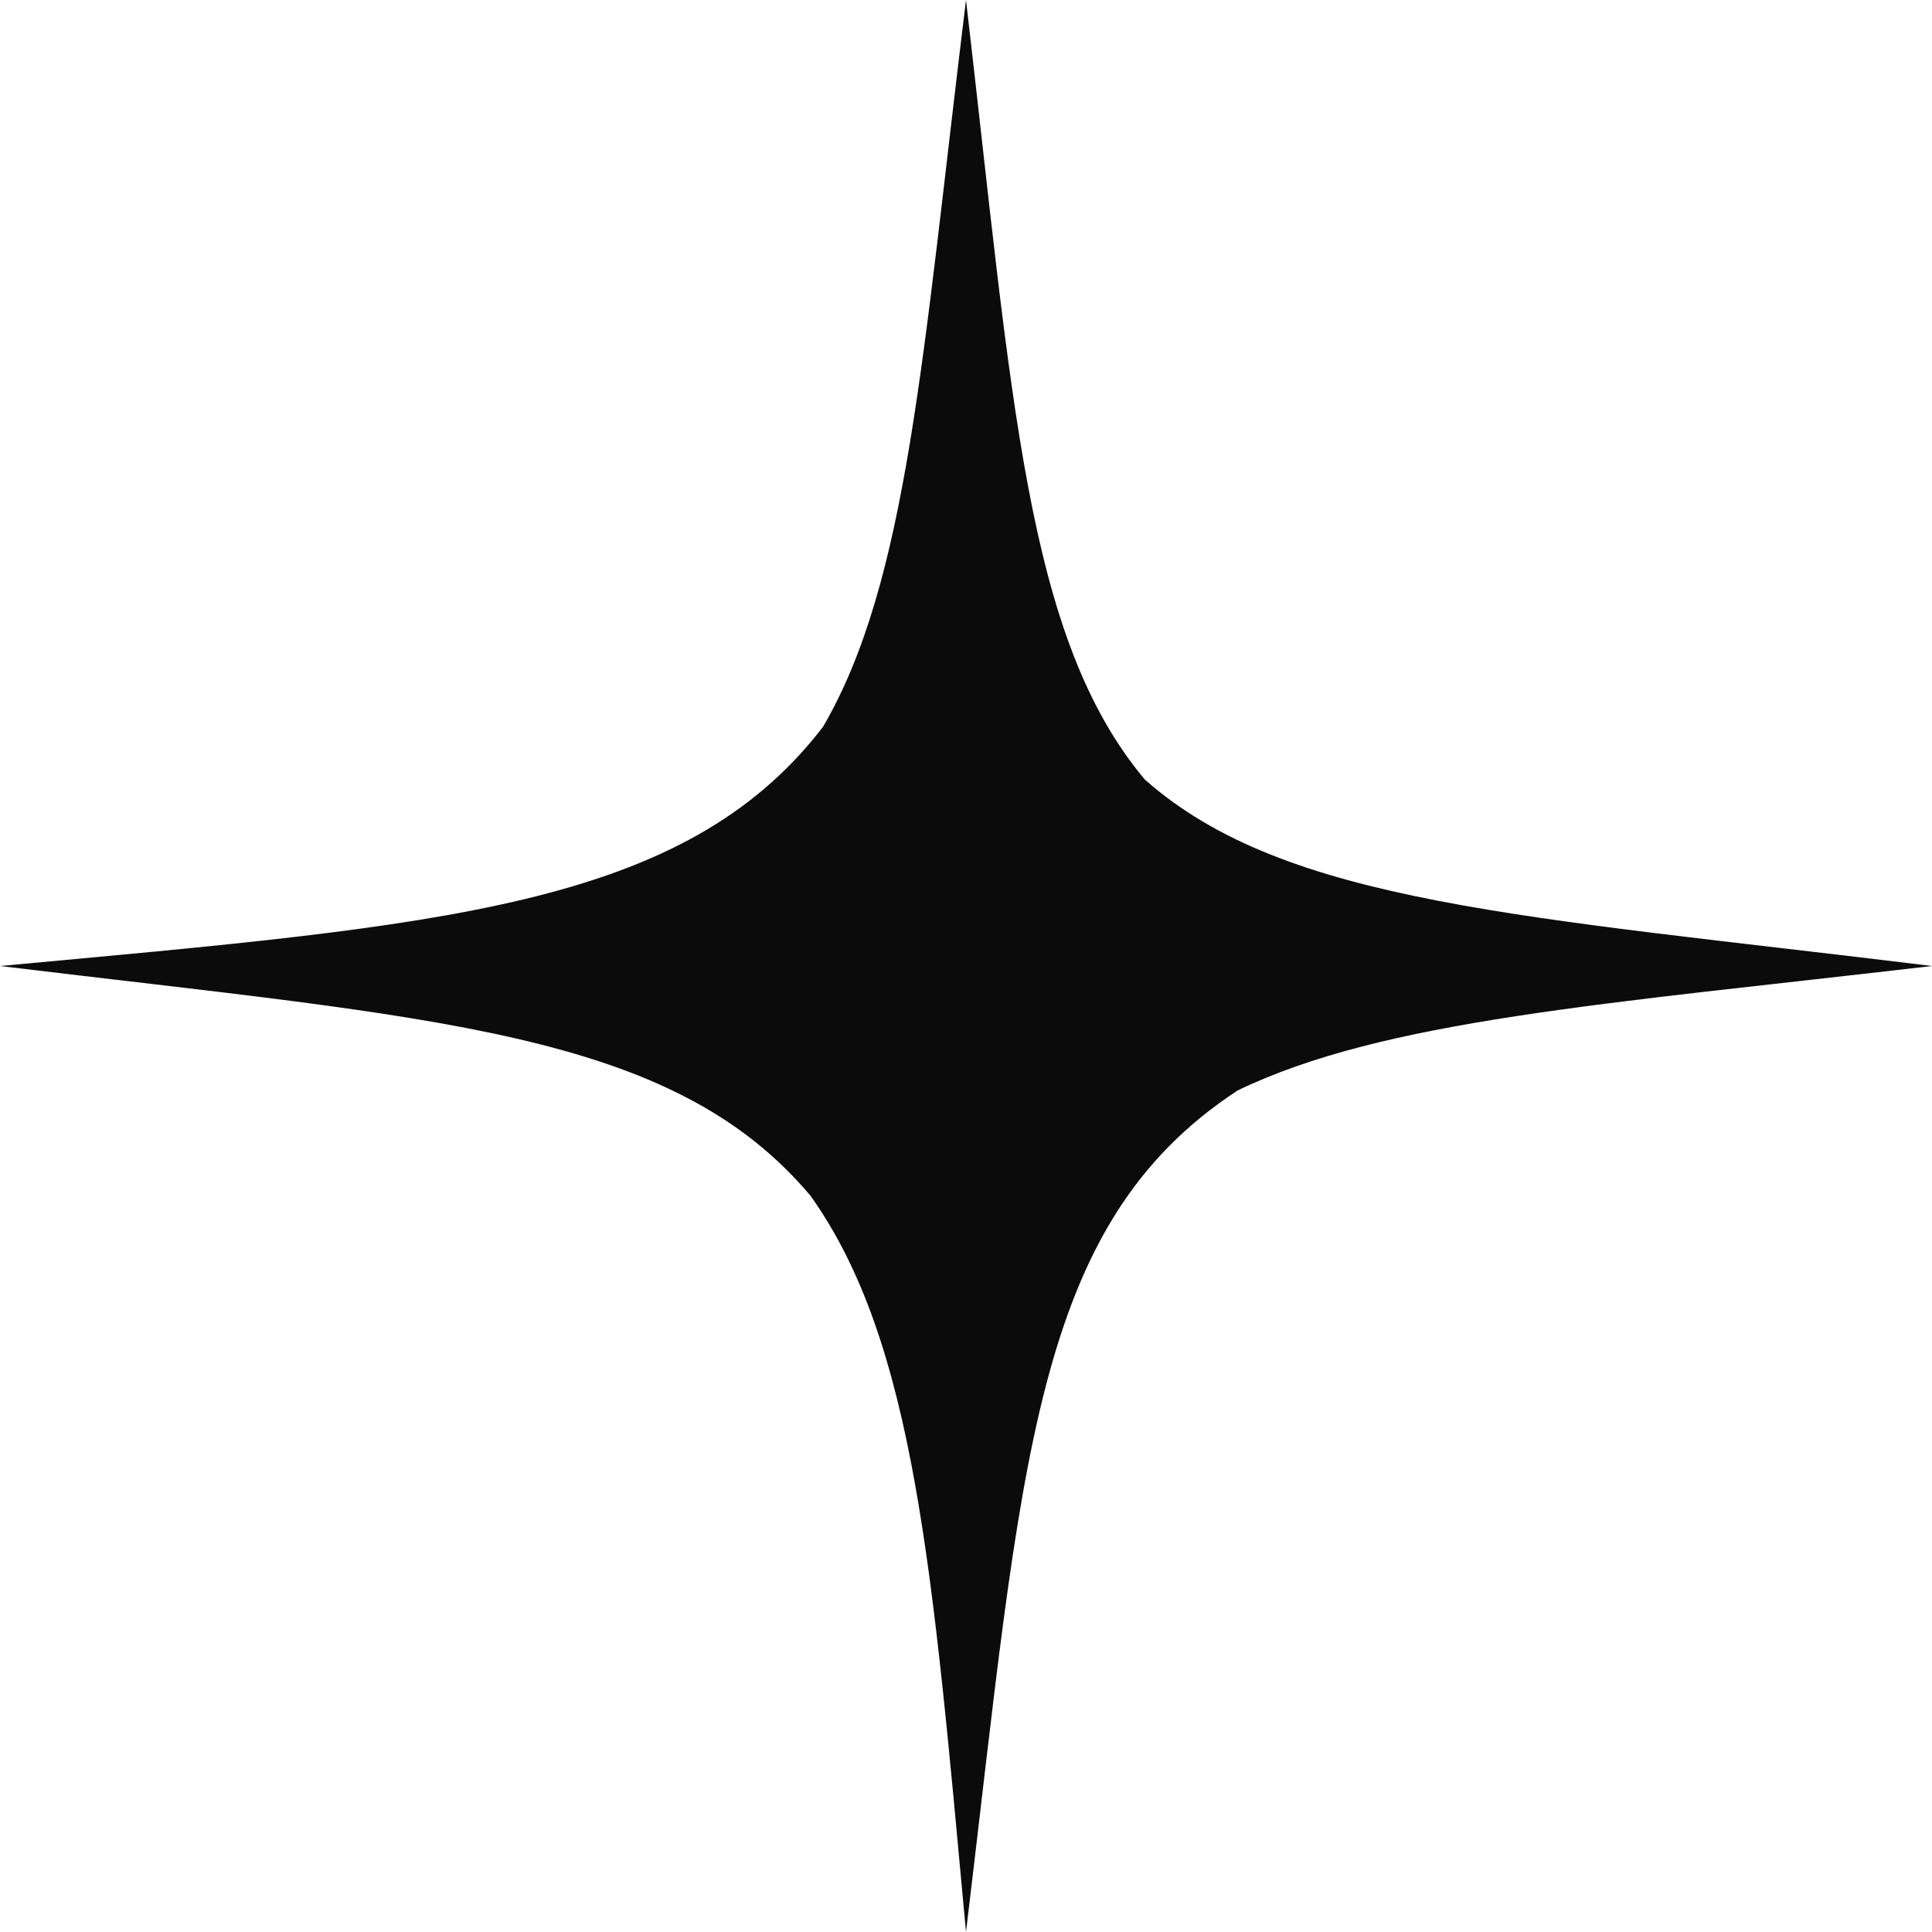 <svg width="16" height="16" viewBox="0 0 16 16" fill="none" xmlns="http://www.w3.org/2000/svg">
<g clip-path="url(#clip0_395_83)">
<path d="M8 -1.52588e-05C7.639 2.943 7.52 4.812 6.816 6.019C5.664 7.518 3.668 7.661 0 8C3.608 8.437 5.559 8.531 6.714 9.905C7.577 11.121 7.723 13.002 8 16C8.47 12.112 8.544 10.149 10.249 9.031C11.461 8.446 13.27 8.318 16 8C12.615 7.585 10.65 7.49 9.481 6.456C8.492 5.277 8.387 3.319 8 -1.52588e-05Z" fill="#0B0B0B"/>
</g>
<defs>
<clipPath id="clip0_395_83">
<rect width="16" height="16" fill="white"/>
</clipPath>
</defs>
</svg>
